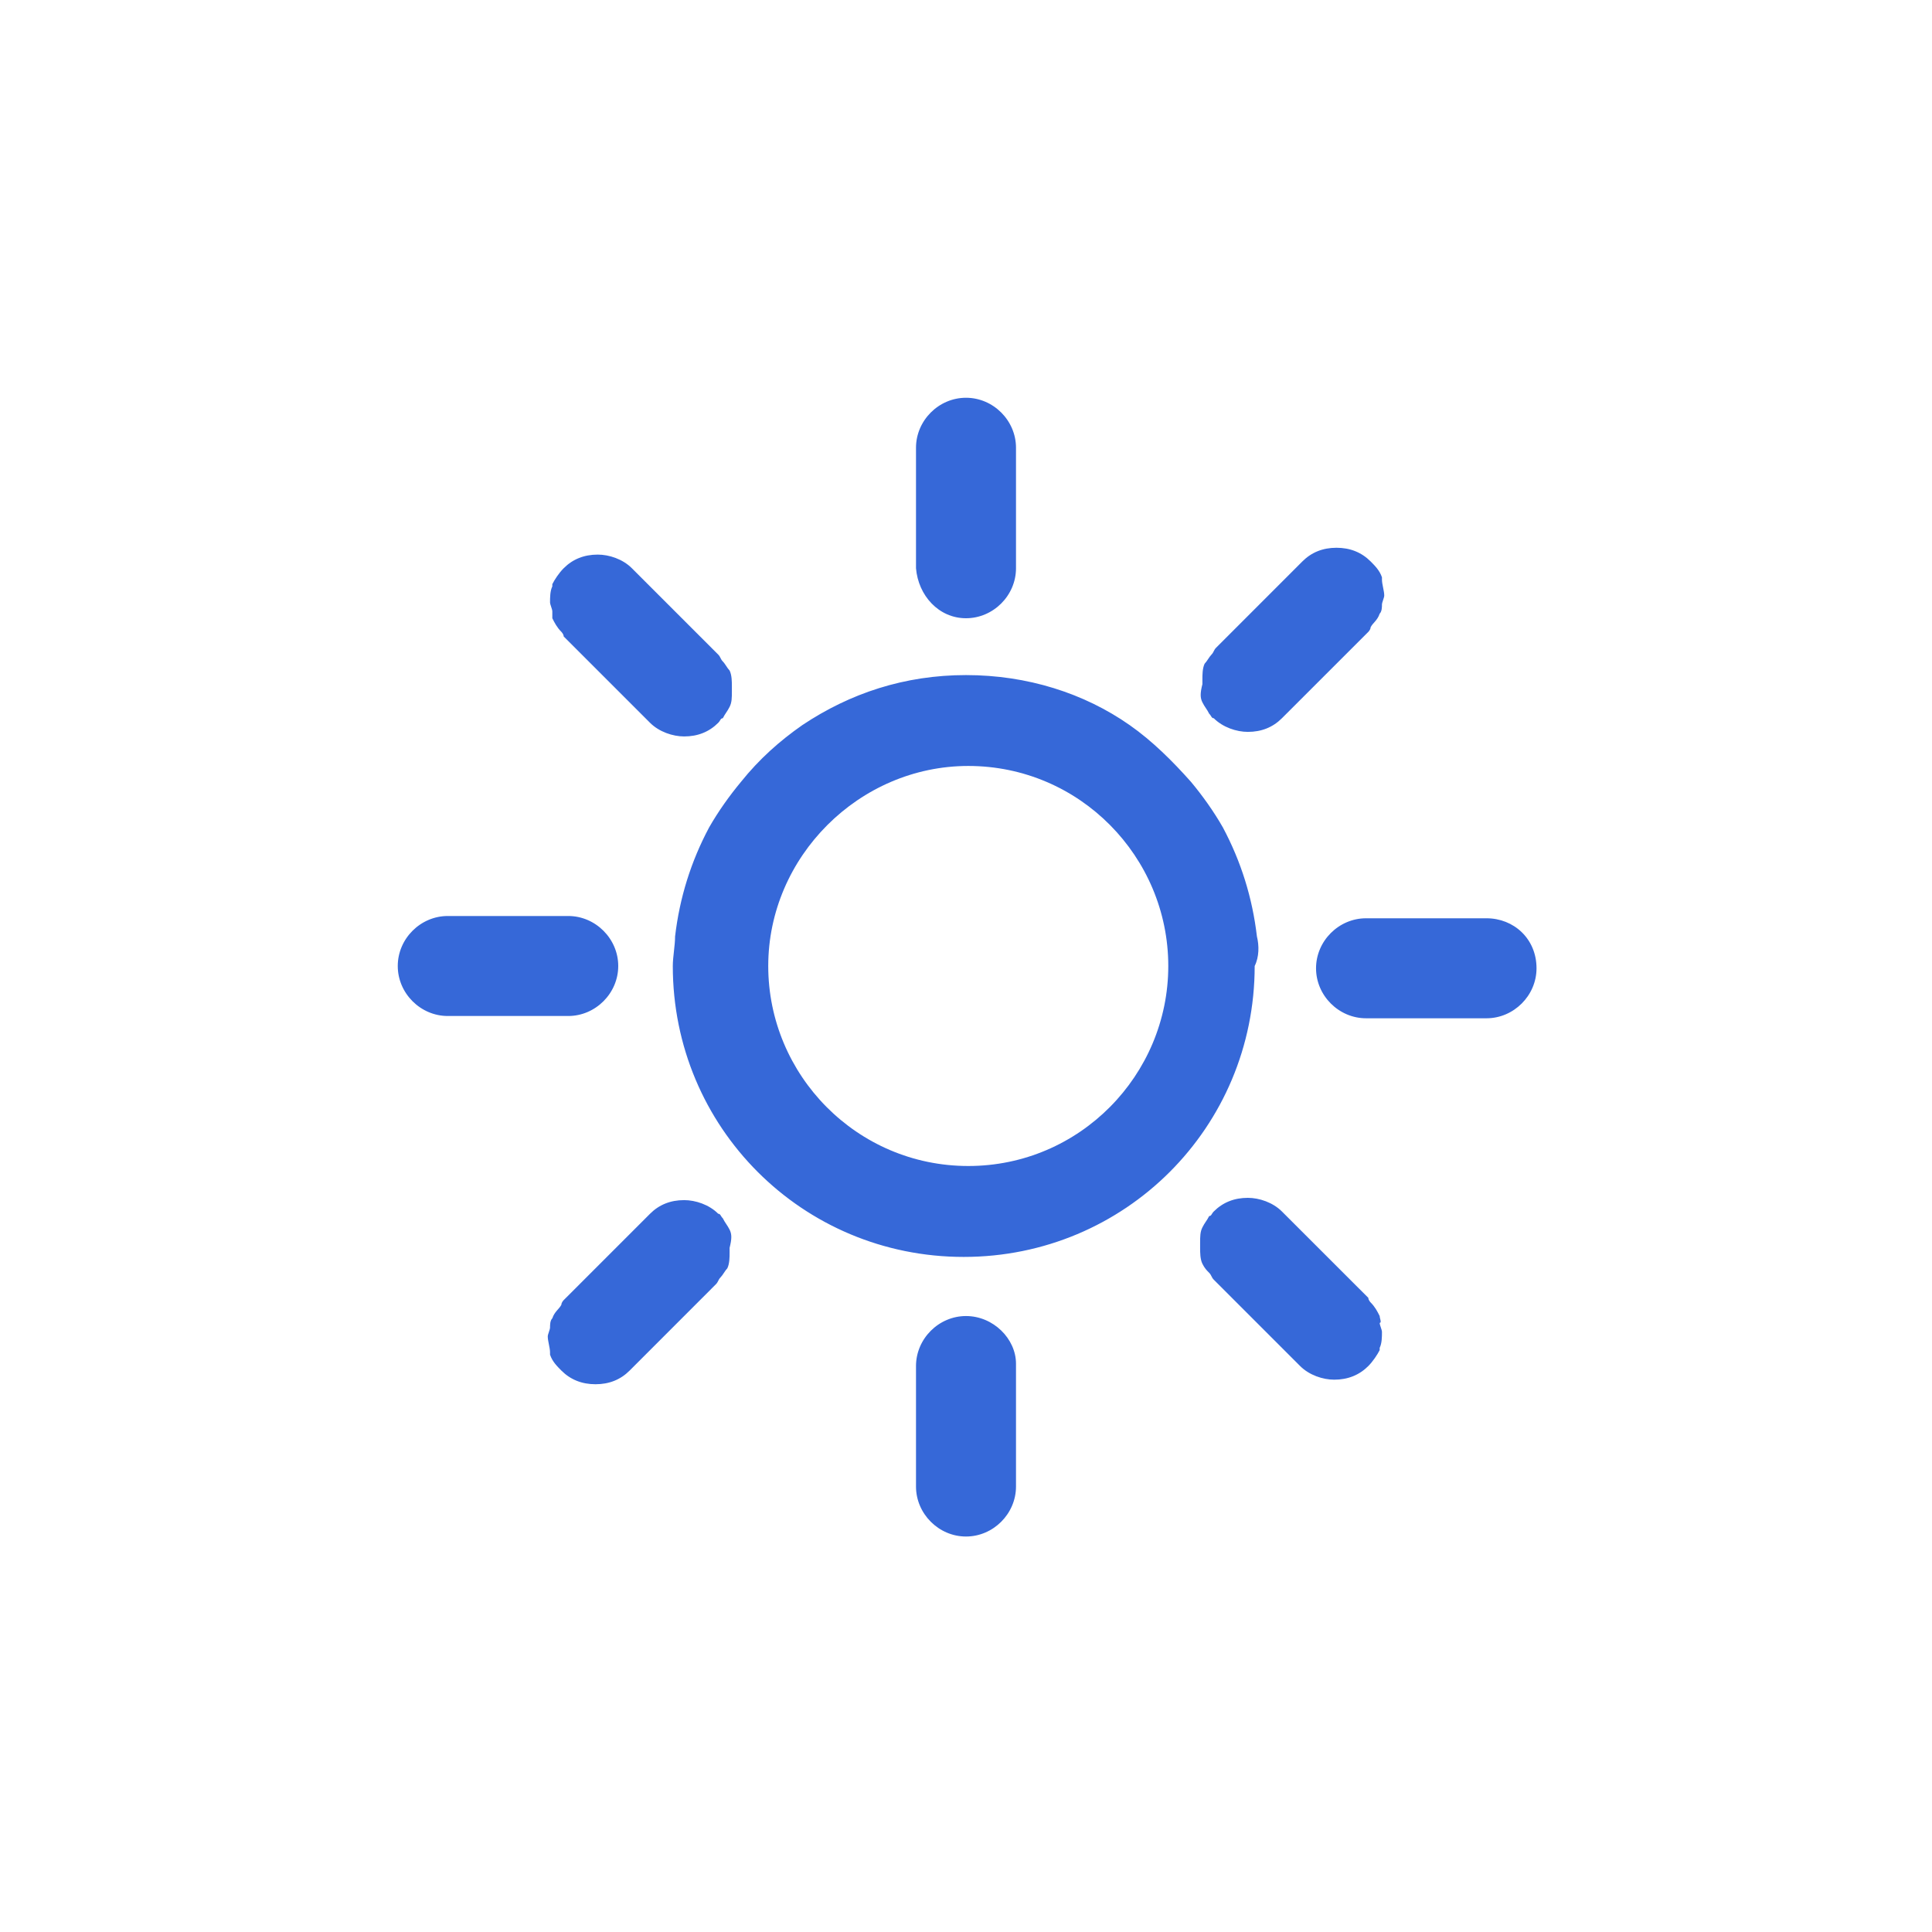 <svg width="50" height="50" viewBox="0 0 50 50" fill="none" xmlns="http://www.w3.org/2000/svg">
<path d="M14.294 16C14.353 16 14.353 16 14.294 16C14.353 16.118 14.412 16.235 14.529 16.353C14.529 16.353 14.588 16.412 14.588 16.471L16.823 18.706C17.059 18.941 17.412 19.059 17.706 19.059C18.059 19.059 18.353 18.941 18.588 18.706C18.647 18.647 18.647 18.588 18.706 18.588C18.765 18.471 18.823 18.412 18.882 18.294C18.941 18.176 18.941 18.059 18.941 17.882C18.941 17.823 18.941 17.823 18.941 17.823V17.765C18.941 17.647 18.941 17.471 18.882 17.353C18.823 17.294 18.765 17.176 18.706 17.118C18.647 17.059 18.647 17 18.588 16.941L16.353 14.706C16.118 14.47 15.765 14.353 15.47 14.353C15.118 14.353 14.823 14.47 14.588 14.706C14.47 14.823 14.353 15 14.294 15.118V15.176C14.235 15.294 14.235 15.47 14.235 15.588C14.235 15.647 14.294 15.765 14.294 15.823C14.294 15.823 14.294 15.882 14.294 16ZM16 25C16 24.294 15.412 23.706 14.706 23.706H11.588C10.882 23.706 10.294 24.294 10.294 25C10.294 25.706 10.882 26.294 11.588 26.294H14.706C15.412 26.294 16 25.706 16 25ZM18.882 31.823C18.823 31.706 18.765 31.647 18.706 31.529C18.647 31.471 18.647 31.412 18.588 31.412C18.353 31.176 18 31.059 17.706 31.059C17.353 31.059 17.059 31.176 16.823 31.412L14.588 33.647C14.588 33.647 14.529 33.706 14.529 33.765C14.47 33.882 14.353 33.941 14.294 34.118C14.235 34.176 14.235 34.294 14.235 34.353C14.235 34.412 14.176 34.529 14.176 34.588C14.176 34.706 14.235 34.882 14.235 35V35.059C14.294 35.235 14.412 35.353 14.529 35.471C14.765 35.706 15.059 35.824 15.412 35.824C15.765 35.824 16.059 35.706 16.294 35.471L18.529 33.235C18.588 33.176 18.588 33.118 18.647 33.059C18.706 33 18.765 32.882 18.823 32.824C18.882 32.706 18.882 32.529 18.882 32.412V32.353C18.882 32.294 18.882 32.294 18.882 32.294C18.941 32.059 18.941 31.941 18.882 31.823ZM25 16C25.706 16 26.294 15.412 26.294 14.706V11.588C26.294 10.882 25.706 10.294 25 10.294C24.294 10.294 23.706 10.882 23.706 11.588V14.706C23.765 15.412 24.294 16 25 16ZM31.118 18.176C31.176 18.294 31.235 18.353 31.294 18.471C31.353 18.529 31.353 18.588 31.412 18.588C31.647 18.823 32 18.941 32.294 18.941C32.647 18.941 32.941 18.823 33.176 18.588L35.412 16.353C35.412 16.353 35.471 16.294 35.471 16.235C35.529 16.118 35.647 16.059 35.706 15.882C35.765 15.823 35.765 15.706 35.765 15.647C35.765 15.588 35.824 15.47 35.824 15.412C35.824 15.294 35.765 15.118 35.765 15V14.941C35.706 14.765 35.588 14.647 35.471 14.529C35.235 14.294 34.941 14.176 34.588 14.176C34.235 14.176 33.941 14.294 33.706 14.529L31.471 16.765C31.412 16.823 31.412 16.882 31.353 16.941C31.294 17 31.235 17.118 31.176 17.176C31.118 17.294 31.118 17.471 31.118 17.588V17.647C31.118 17.706 31.118 17.706 31.118 17.706C31.059 17.941 31.059 18.059 31.118 18.176ZM38.471 23.765H35.353C34.647 23.765 34.059 24.353 34.059 25.059C34.059 25.765 34.647 26.353 35.353 26.353H38.471C39.176 26.353 39.765 25.765 39.765 25.059C39.765 24.294 39.176 23.765 38.471 23.765ZM35.706 34.059C35.647 33.941 35.588 33.824 35.471 33.706C35.471 33.706 35.412 33.647 35.412 33.588L33.176 31.353C32.941 31.118 32.588 31 32.294 31C31.941 31 31.647 31.118 31.412 31.353C31.353 31.412 31.353 31.471 31.294 31.471C31.235 31.588 31.176 31.647 31.118 31.765C31.059 31.882 31.059 32 31.059 32.176C31.059 32.235 31.059 32.235 31.059 32.235V32.294C31.059 32.412 31.059 32.588 31.118 32.706C31.176 32.824 31.235 32.882 31.294 32.941C31.353 33 31.353 33.059 31.412 33.118L33.647 35.353C33.882 35.588 34.235 35.706 34.529 35.706C34.882 35.706 35.176 35.588 35.412 35.353C35.529 35.235 35.647 35.059 35.706 34.941V34.882C35.765 34.765 35.765 34.588 35.765 34.471C35.765 34.412 35.706 34.294 35.706 34.235C35.765 34.235 35.706 34.118 35.706 34.059ZM32.529 24.235C32.412 23.235 32.118 22.294 31.647 21.412C31.412 21 31.118 20.588 30.823 20.235C30.353 19.706 29.823 19.176 29.235 18.765C28.059 17.941 26.588 17.471 25 17.471C23.412 17.471 22 17.941 20.765 18.765C20.176 19.176 19.647 19.647 19.176 20.235C18.882 20.588 18.588 21 18.353 21.412C17.882 22.294 17.588 23.235 17.471 24.235C17.471 24.471 17.412 24.765 17.412 25C17.412 29.176 20.765 32.529 24.941 32.529C29.118 32.529 32.471 29.176 32.471 25C32.588 24.765 32.588 24.471 32.529 24.235ZM25.059 30.176C22.176 30.176 19.882 27.823 19.882 25C19.882 22.176 22.235 19.823 25.059 19.823C27.941 19.823 30.235 22.176 30.235 25C30.235 27.823 27.941 30.176 25.059 30.176ZM25 34.059C24.294 34.059 23.706 34.647 23.706 35.353V38.471C23.706 39.176 24.294 39.765 25 39.765C25.706 39.765 26.294 39.176 26.294 38.471V35.294C26.294 34.647 25.706 34.059 25 34.059Z" fill="#3668D8"/>
</svg>
